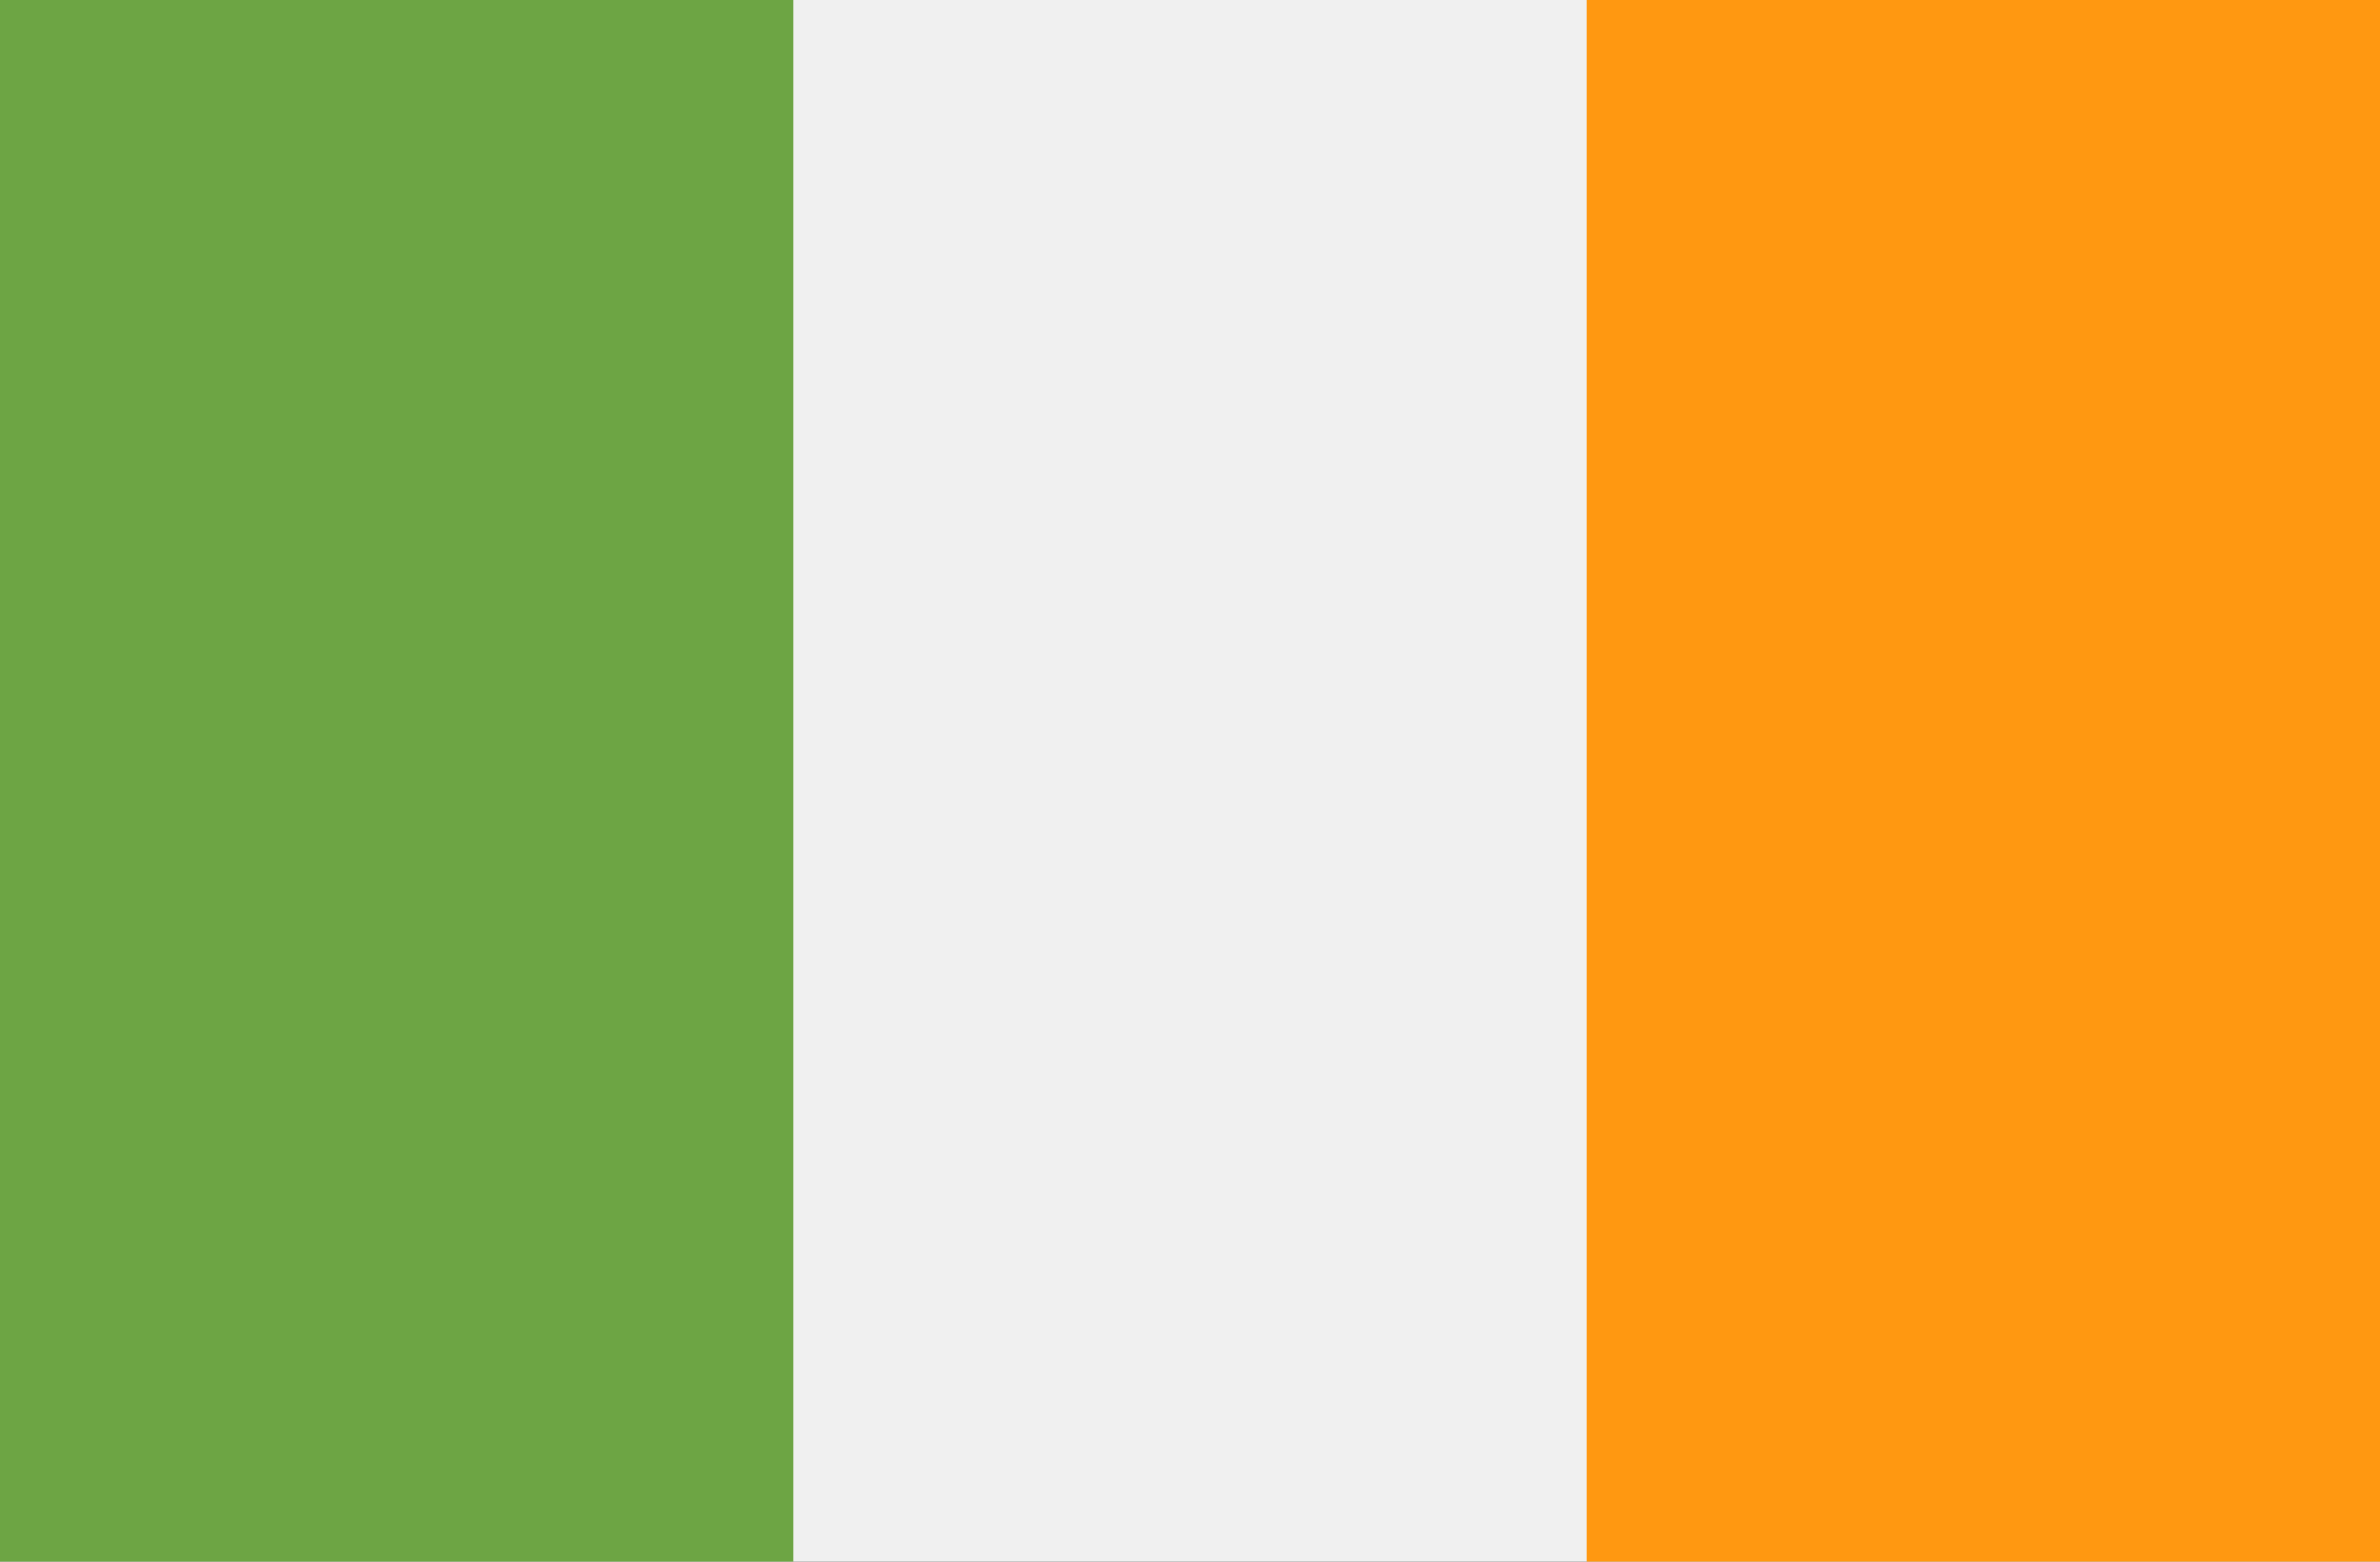 <svg width="512" height="336" viewBox="0 0 512 336" fill="none" xmlns="http://www.w3.org/2000/svg">
<rect x="0" y="0" width="512" height="336" fill="#333333" stroke="none"/>
<g clip-path="url(#clip0)">
<path d="M512 -2.67H0V338.656H512V-2.67Z" fill="#F0F0F0"/>
<path d="M170.663 -2.67H0V338.667H170.663V-2.67Z" fill="#6DA544"/>
<path d="M512 -2.67H341.337V338.667H512V-2.67Z" fill="#FF9811"/>
</g>
<defs>
<clipPath id="clip0">
<rect width="512" height="336" fill="white"/>
</clipPath>
</defs>
</svg>
